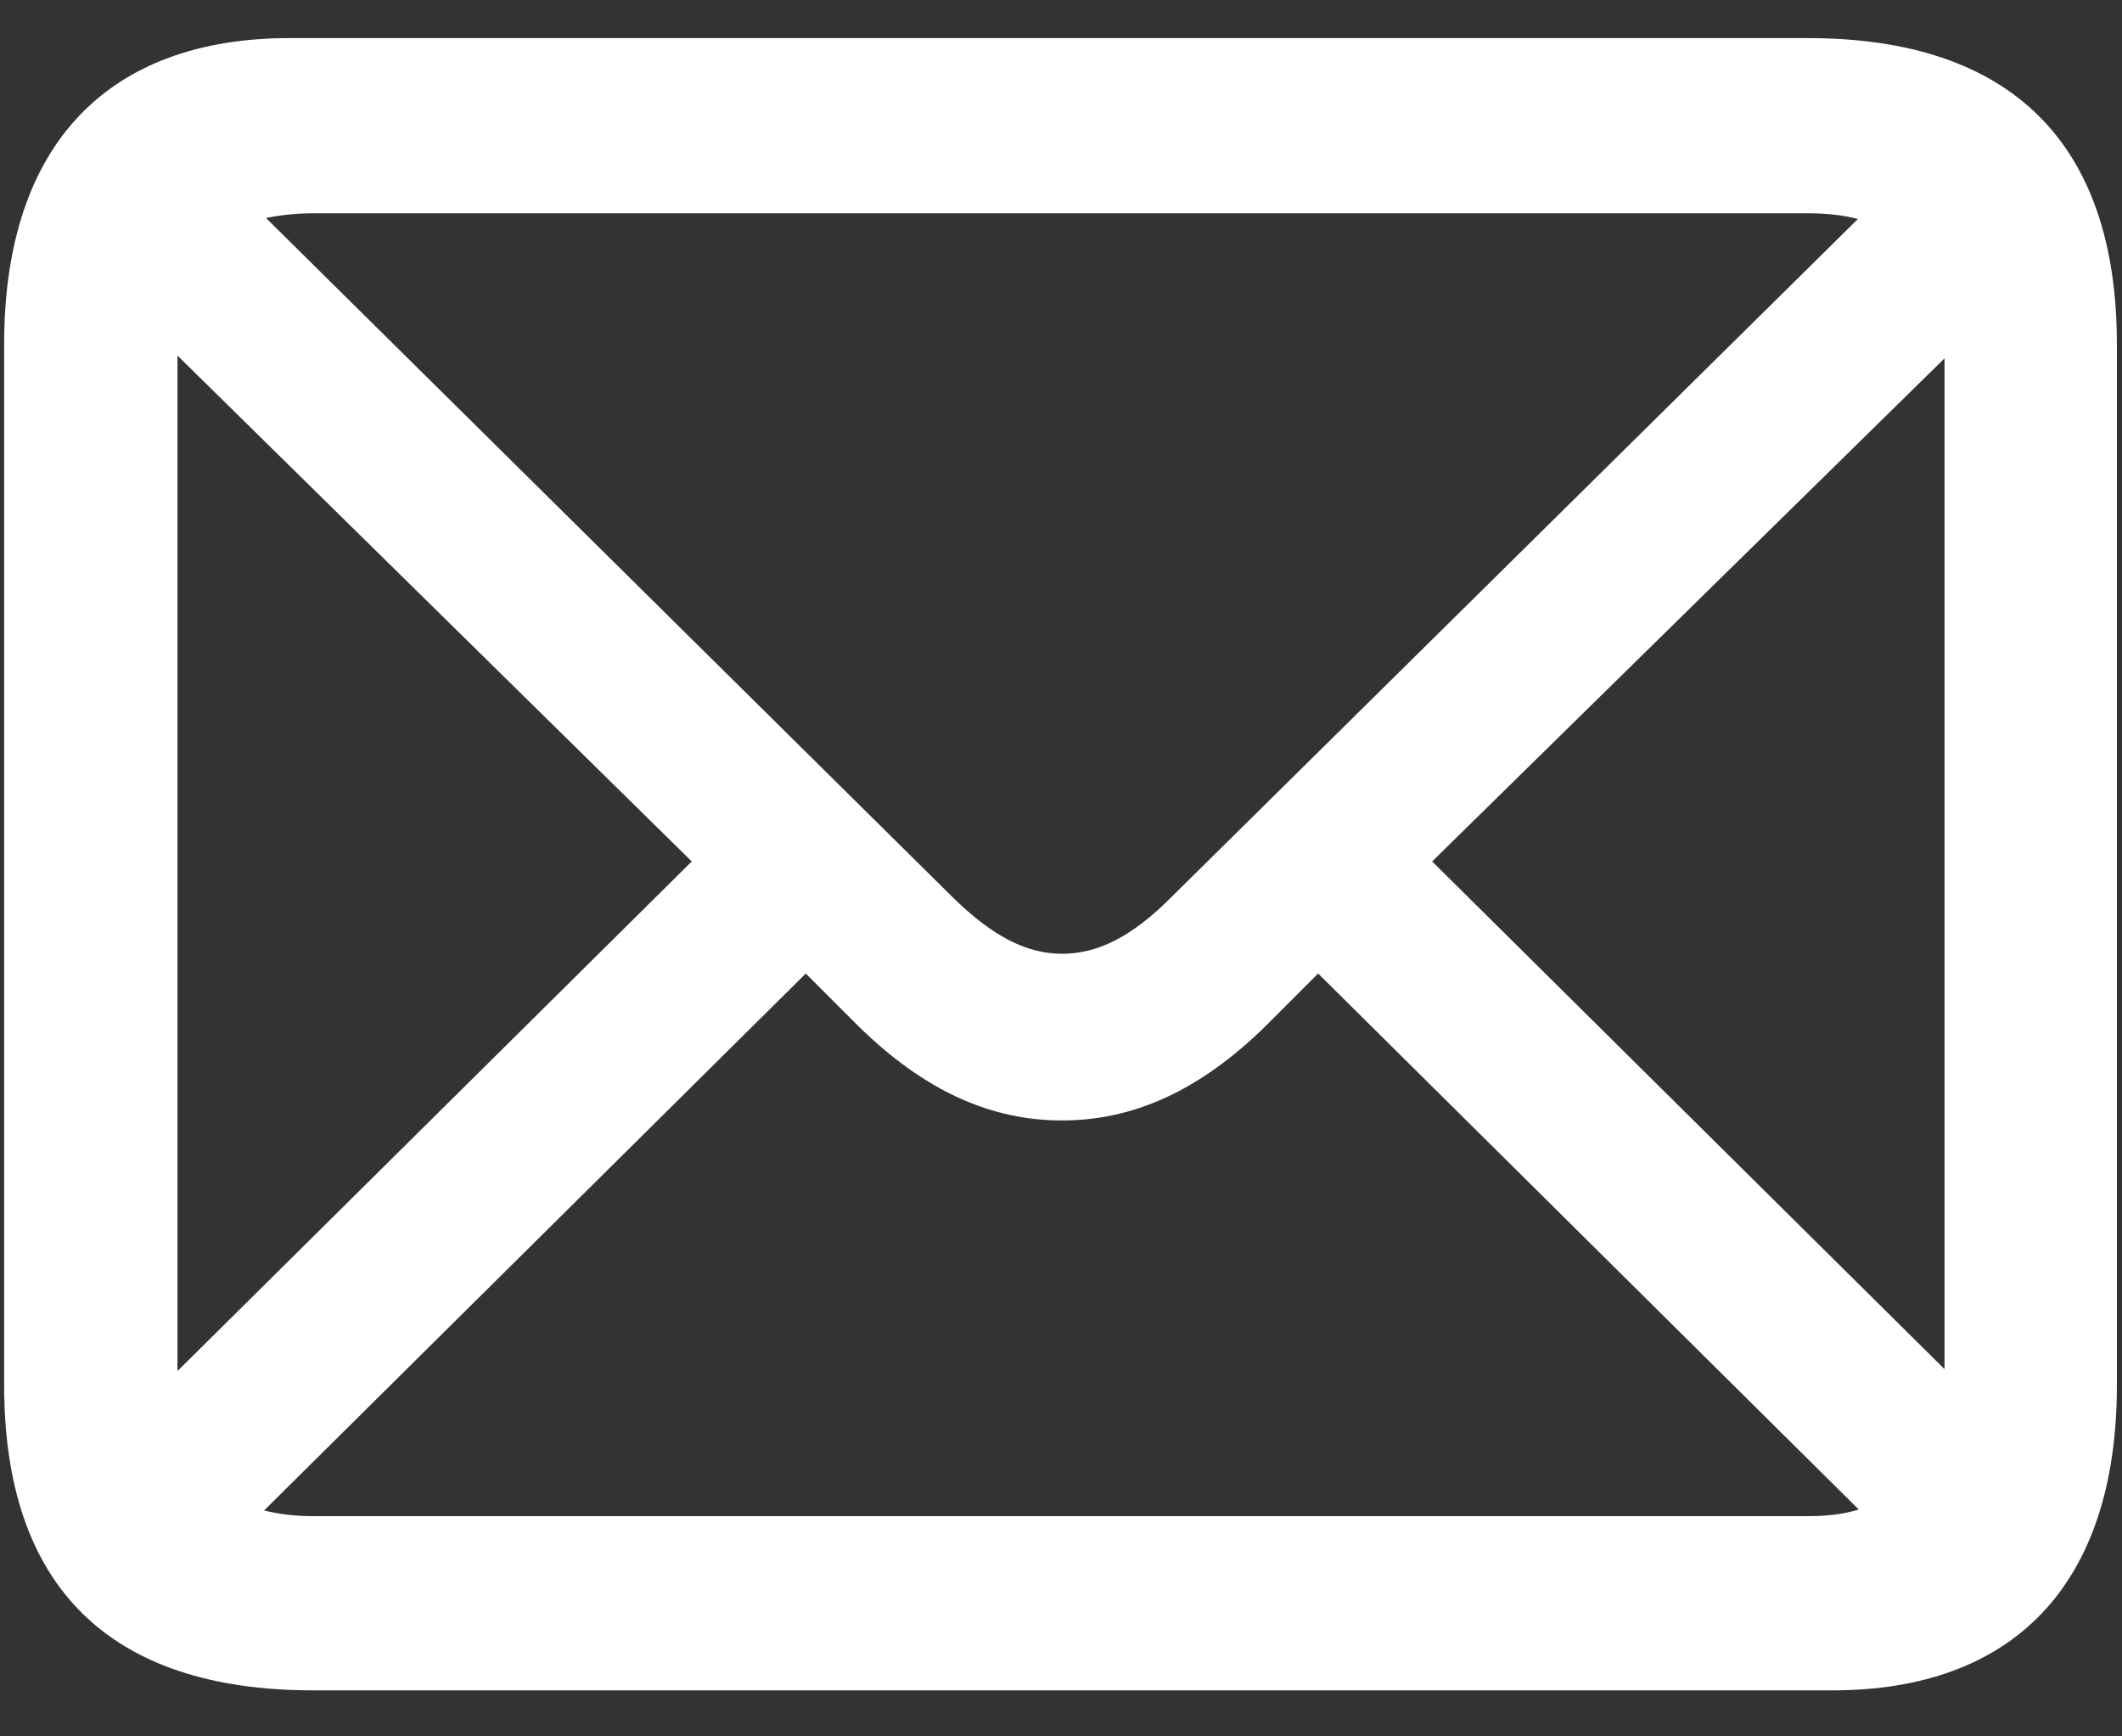 <svg width="22" height="18" viewBox="0 0 22 18" fill="none" xmlns="http://www.w3.org/2000/svg">
<rect x="0" y="0" width="22" height="18" fill="#333333" stroke="none"/>
<path d="M3.246 17.523C1.137 17.523 0.043 16.449 0.043 14.359V3.568C0.043 1.479 1.137 0.395 3.002 0.395H18.744C20.854 0.395 21.947 1.488 21.947 3.568V14.359C21.947 16.439 20.863 17.523 18.998 17.523H3.246ZM9.887 9.311C10.297 9.711 10.648 9.887 11.01 9.887C11.371 9.887 11.723 9.721 12.133 9.311L19.262 2.27C19.105 2.23 18.939 2.211 18.744 2.211H3.246C3.07 2.211 2.904 2.23 2.758 2.26L9.887 9.311ZM1.84 3.686V14.213L7.172 8.93L1.84 3.686ZM14.848 8.93L20.16 14.193V3.715L14.848 8.93ZM3.246 15.717H18.744C18.939 15.717 19.115 15.697 19.271 15.648L13.666 10.092L13.129 10.629C12.426 11.322 11.732 11.615 11.01 11.615C10.287 11.615 9.594 11.322 8.891 10.629L8.354 10.092L2.738 15.658C2.895 15.697 3.061 15.717 3.246 15.717Z" fill="white"/>
</svg>
